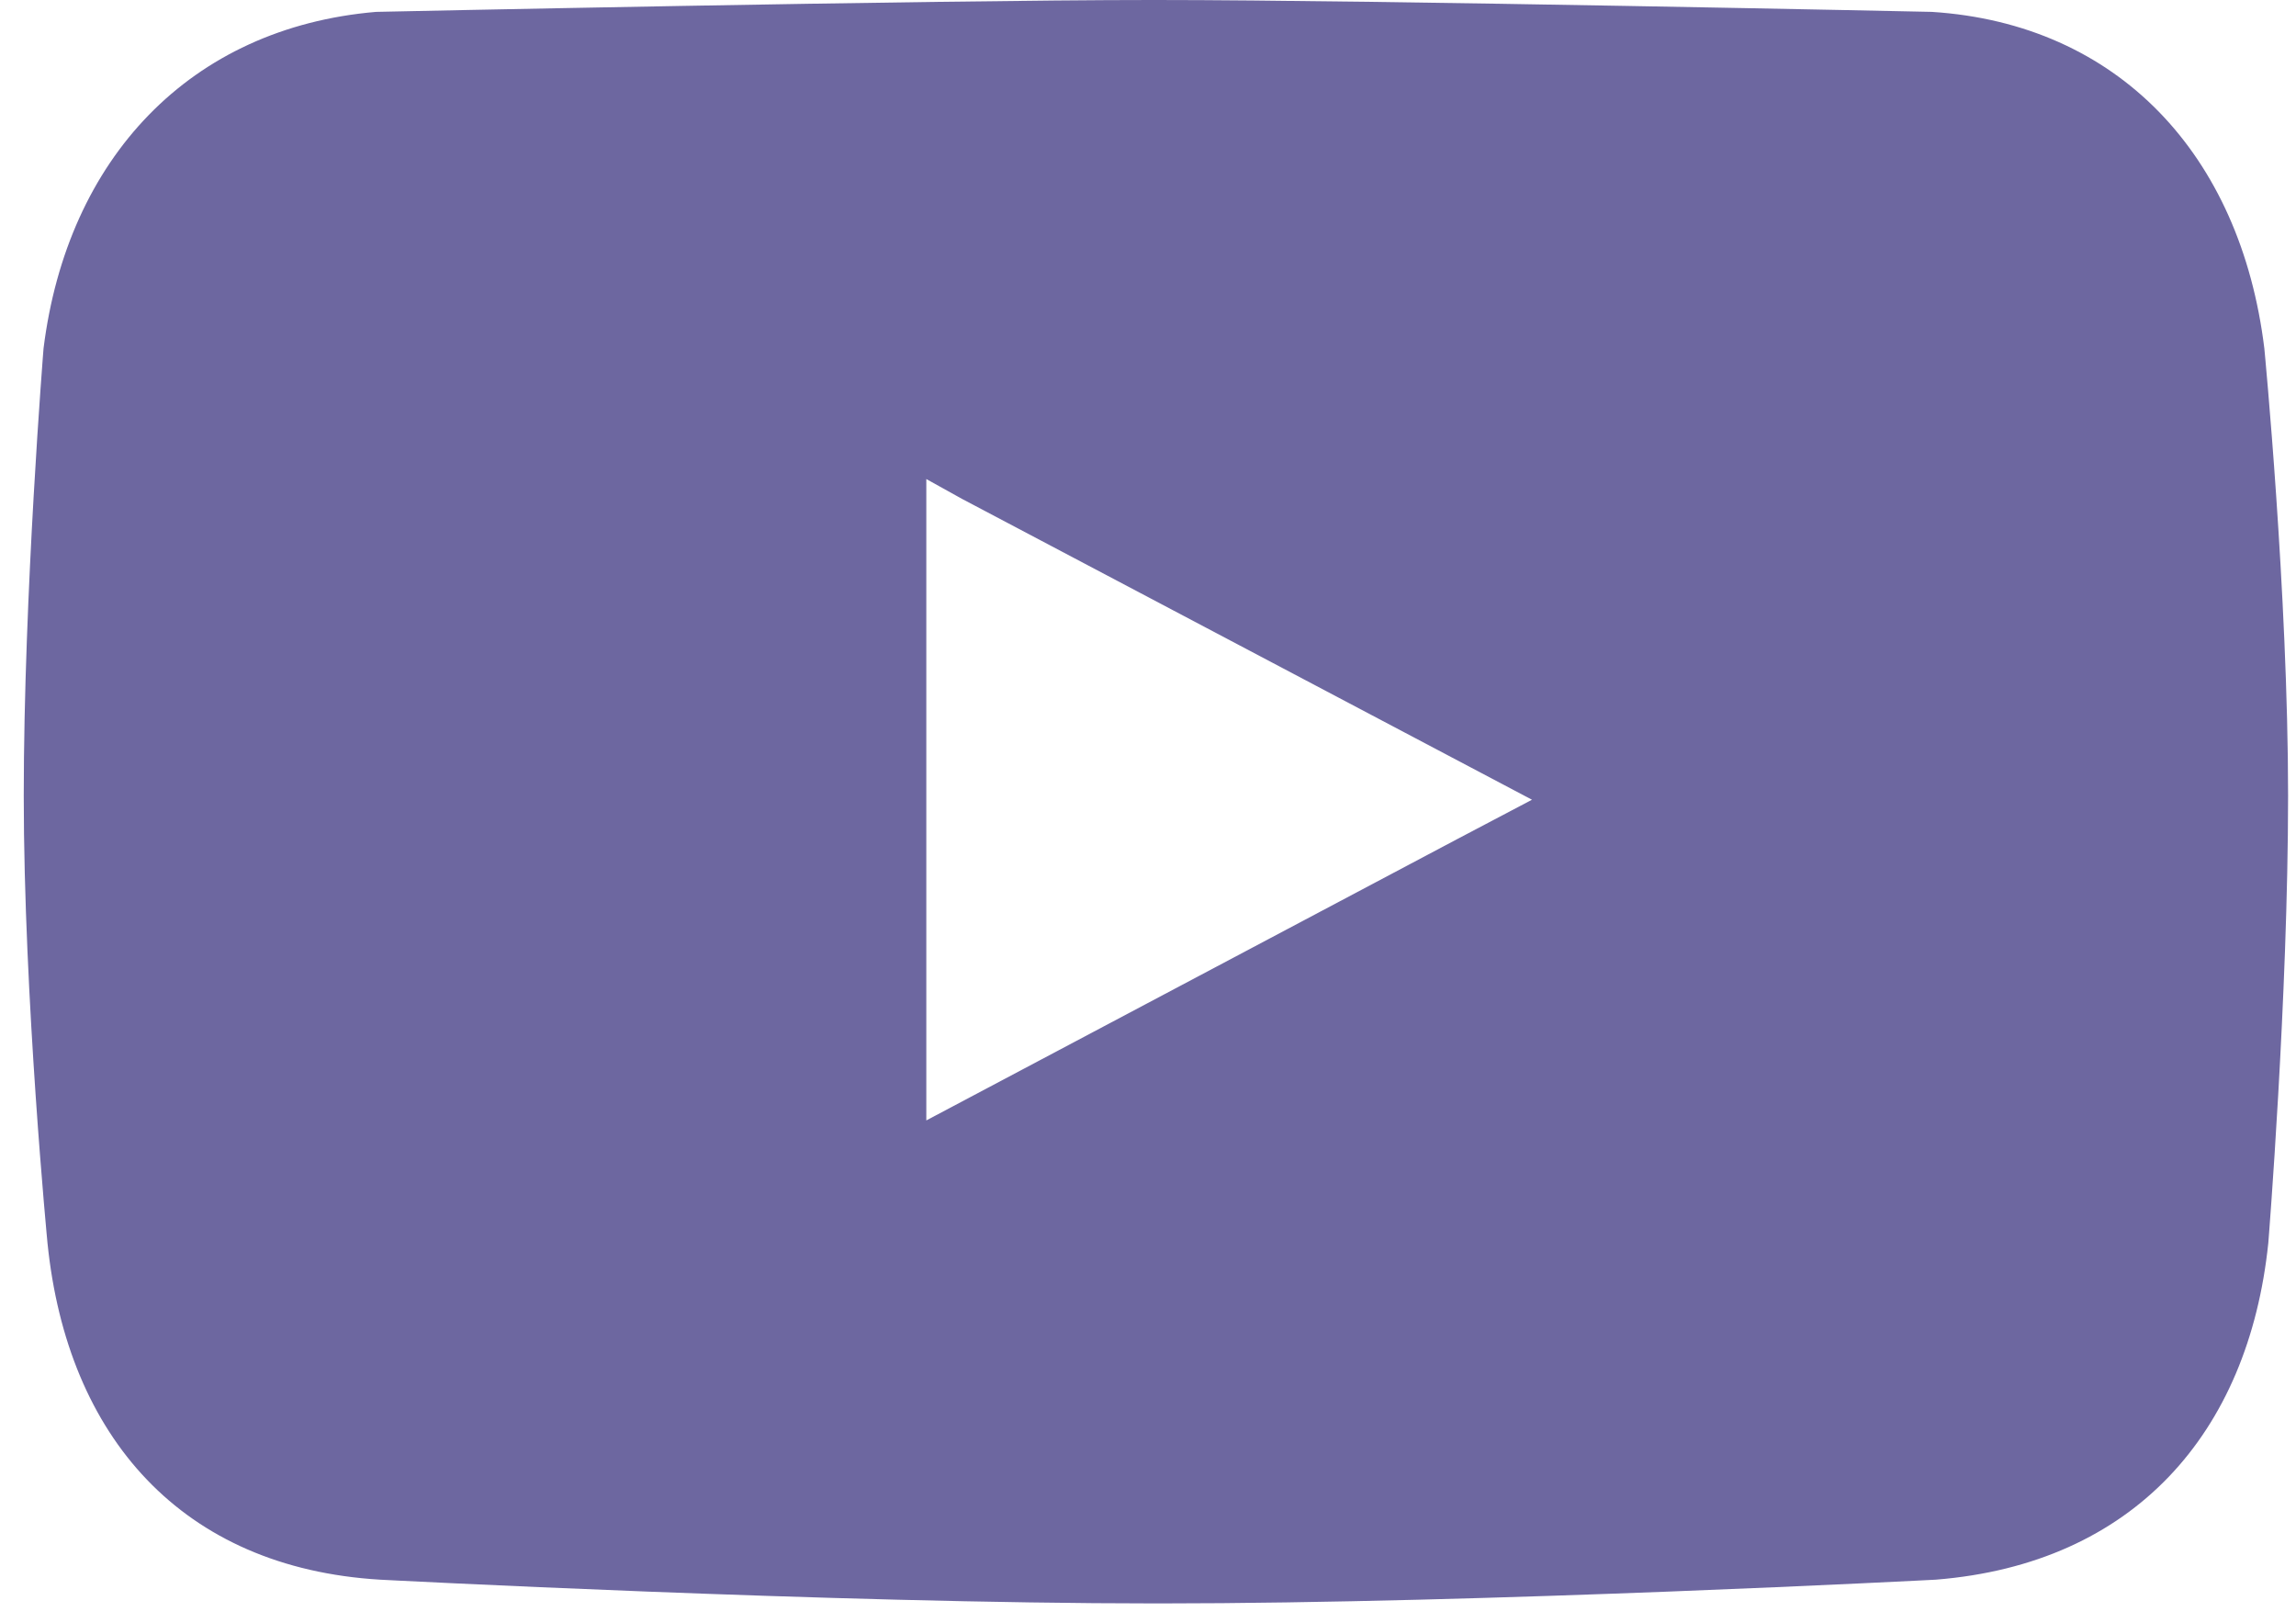 <?xml version="1.0" encoding="utf-8"?>
<!-- Generator: Adobe Illustrator 26.0.2, SVG Export Plug-In . SVG Version: 6.00 Build 0)  -->
<svg version="1.1" id="Layer_1" xmlns="http://www.w3.org/2000/svg" xmlns:xlink="http://www.w3.org/1999/xlink" x="0px" y="0px"
	 viewBox="0 0 58 41" style="enable-background:new 0 0 58 41;" xml:space="preserve">
<style type="text/css">
	.st0{fill-rule:evenodd;clip-rule:evenodd;fill:#6D67A0;}
</style>
<path class="st0" d="M23.4,12.1v16.2l13.4-7.1l1.9-1l-14.4-7.6L23.4,12.1z M57.3,31.4c-0.5,4.8-3.4,8.1-8.4,8.5
	c0,0-11.4,0.6-19.6,0.6h-0.1c-8.2,0-19.6-0.6-19.6-0.6c-5-0.3-7.9-3.6-8.4-8.5c0,0-0.6-6.2-0.6-11.3S1.1,8.8,1.1,8.8
	C1.7,4,4.8,0.7,9.5,0.3c0,0,14-0.3,19.6-0.3h0.1c5.6,0,19.6,0.3,19.6,0.3c4.7,0.3,7.8,3.6,8.4,8.5c0,0,0.6,6.2,0.6,11.3
	S57.3,31.4,57.3,31.4z"/>
</svg>
